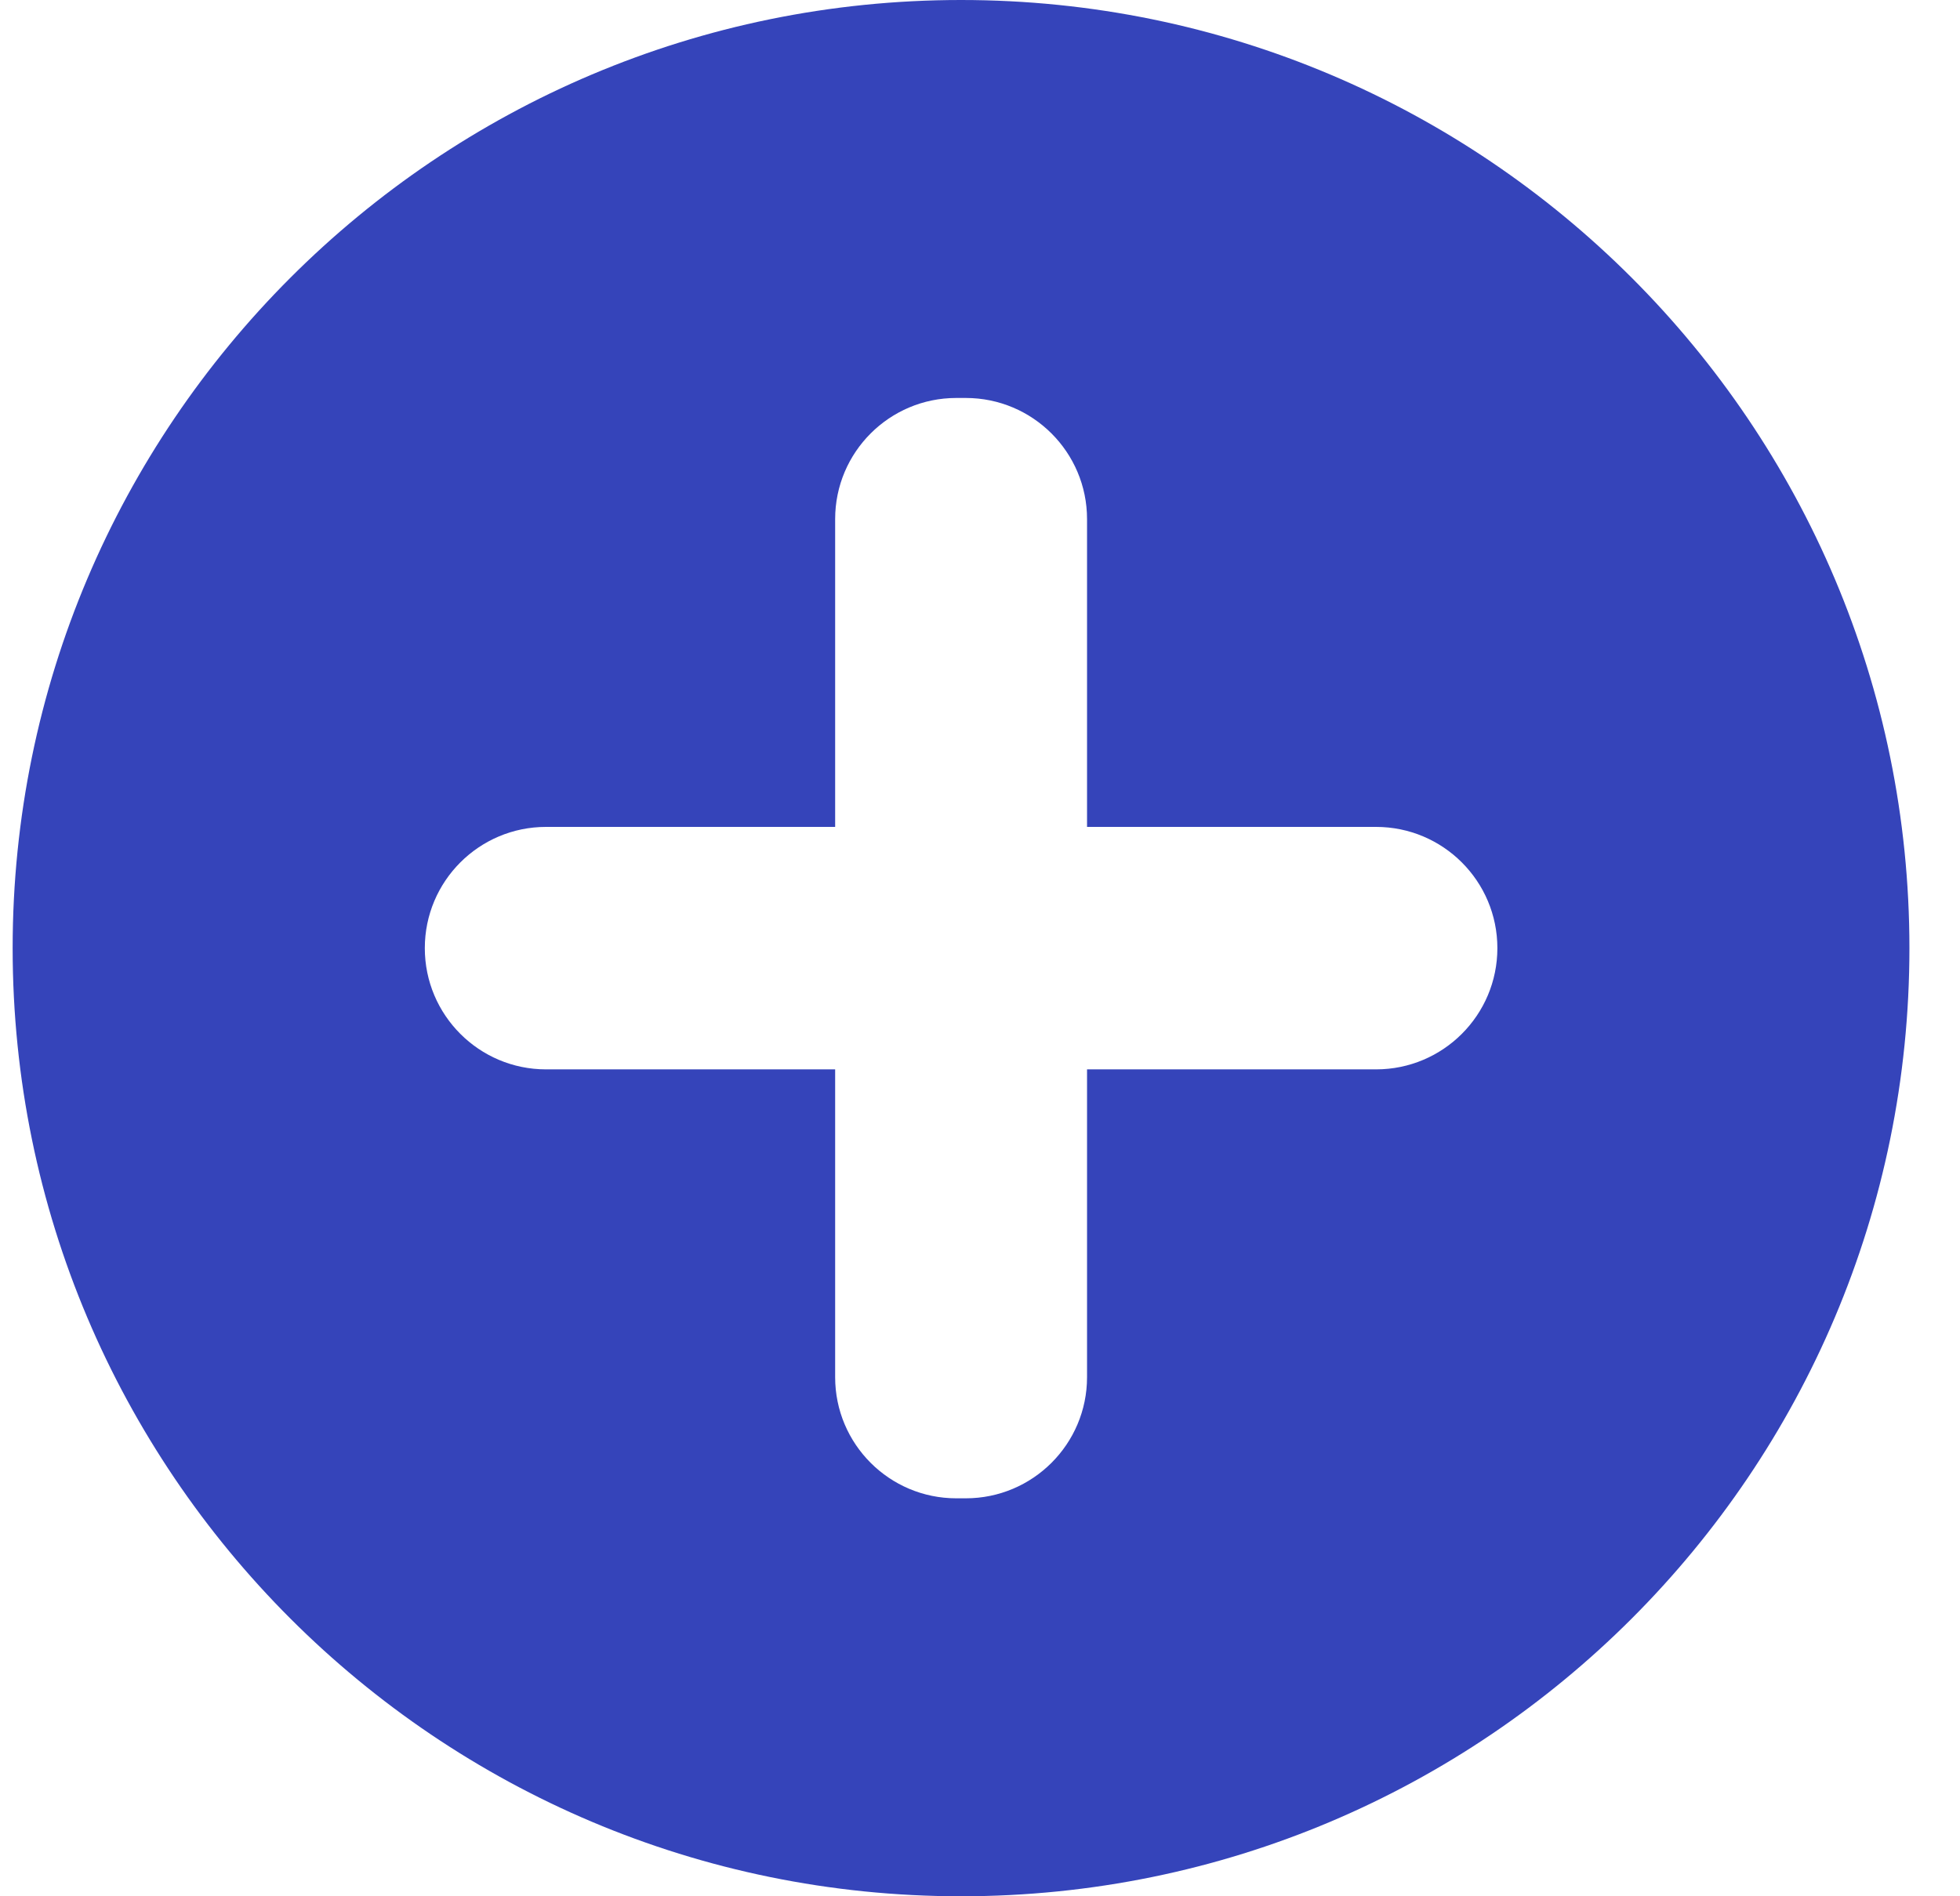 <?xml version="1.0" encoding="UTF-8"?>
<svg width="31px" height="30px" viewBox="0 0 31 30" version="1.1" xmlns="http://www.w3.org/2000/svg" xmlns:xlink="http://www.w3.org/1999/xlink">
    <title>Plus Icon Copy</title>
    <g id="Page-1" stroke="none" stroke-width="1" fill="none" fill-rule="evenodd">
        <g id="Customer-Page-Icons" transform="translate(-306, -254)" fill="#3544BA">
            <path d="M327.764,270.918 L323.193,270.918 L323.193,275.788 C323.193,276.845 322.334,277.704 321.275,277.704 L321.125,277.704 C320.067,277.704 319.209,276.845 319.209,275.788 L319.209,270.918 L314.636,270.918 C313.578,270.918 312.719,270.059 312.719,269 C312.719,267.941 313.578,267.082 314.636,267.082 L319.209,267.082 L319.209,262.212 C319.209,261.155 320.067,260.296 321.125,260.296 L321.275,260.296 C322.334,260.296 323.193,261.155 323.193,262.212 L323.193,267.082 L327.764,267.082 C328.824,267.082 329.683,267.941 329.683,269 C329.683,270.059 328.824,270.918 327.764,270.918 M321.2,254 C312.916,254 306.2,260.716 306.2,269 C306.2,277.286 312.916,284 321.2,284 C329.486,284 336.2,277.286 336.2,269 C336.2,260.716 329.486,254 321.2,254" id="Plus-Icon-Copy"></path>
        </g>
    </g>
</svg>
